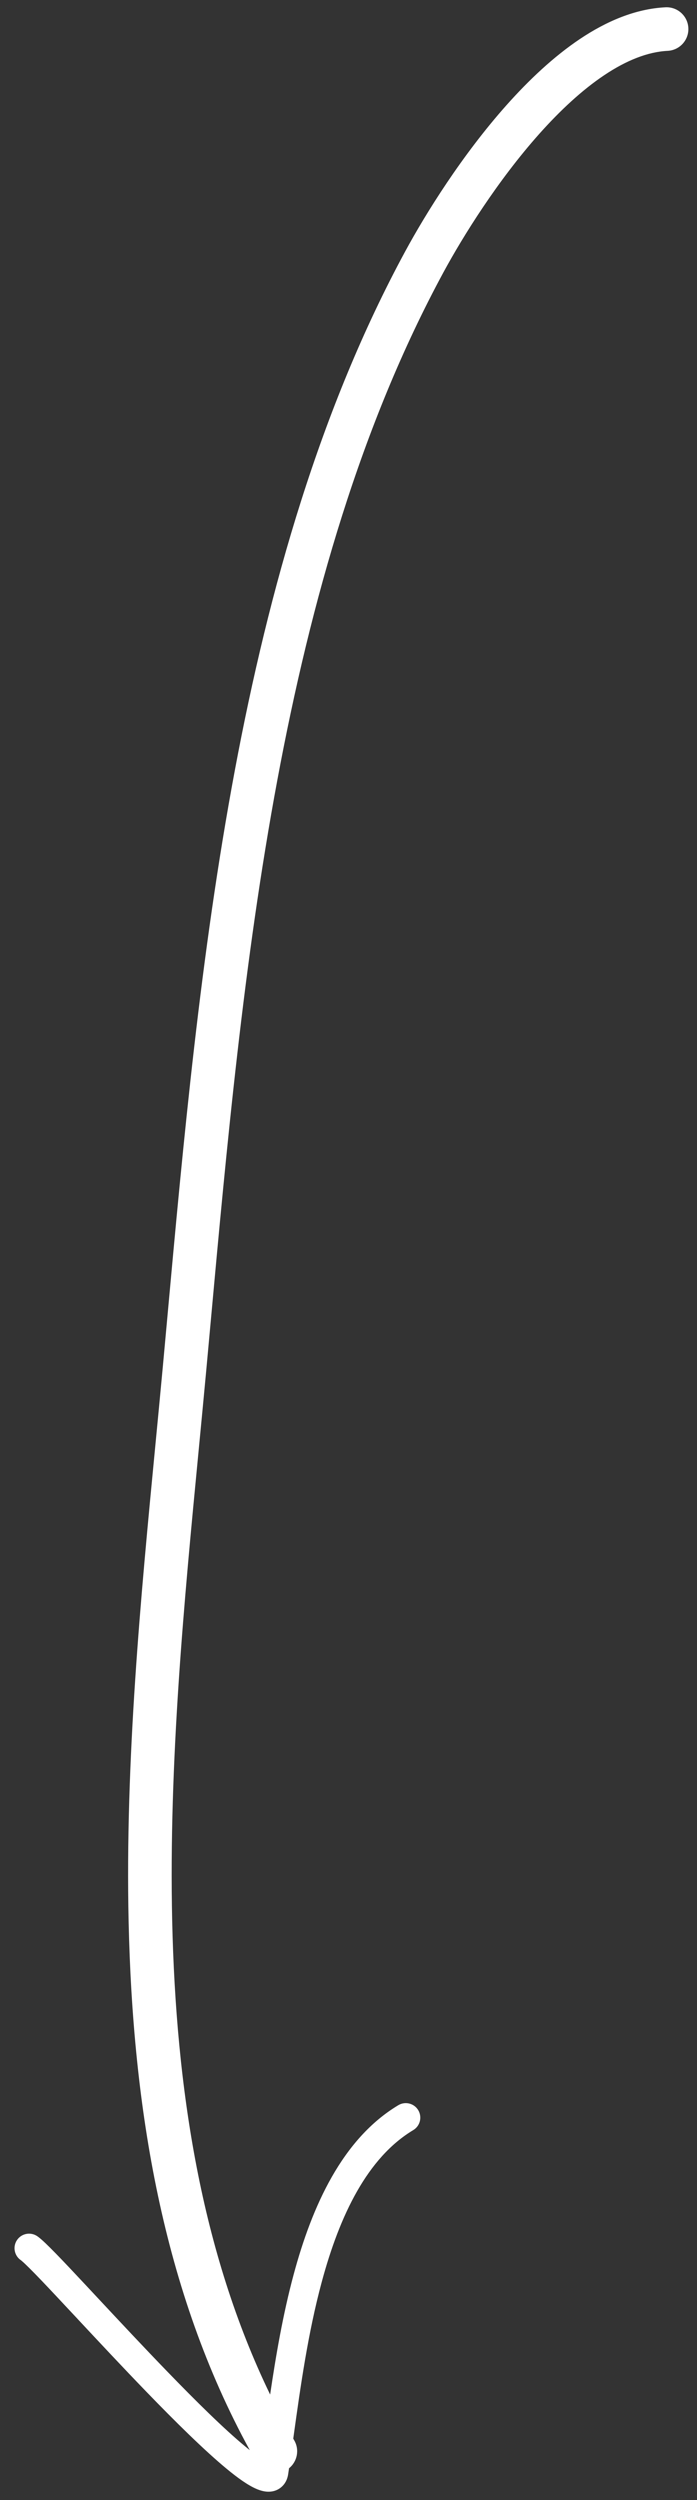 <?xml version="1.0" encoding="UTF-8"?> <svg xmlns="http://www.w3.org/2000/svg" width="24" height="86" viewBox="0 0 24 86" fill="none"><rect x="0" y="0" width="24" height="86" fill="#333333" stroke="none"/> <path fill-rule="evenodd" clip-rule="evenodd" d="M22.99 1.749C23.404 1.728 23.723 1.376 23.702 0.962C23.681 0.549 23.329 0.23 22.915 0.251C21.87 0.303 20.873 0.737 19.971 1.34C19.066 1.946 18.214 2.75 17.448 3.609C15.916 5.326 14.662 7.339 13.95 8.653C8.128 19.401 6.858 33.32 5.768 45.252L5.768 45.254C5.713 45.859 5.658 46.459 5.603 47.053C5.522 47.928 5.436 48.818 5.349 49.722C4.849 54.918 4.305 60.56 4.429 66.11C4.571 72.473 5.59 78.795 8.601 84.282C8.549 84.241 8.494 84.196 8.436 84.148C7.717 83.554 6.757 82.608 5.765 81.583C4.948 80.74 4.121 79.855 3.402 79.086C3.251 78.923 3.103 78.766 2.962 78.615C2.559 78.184 2.203 77.806 1.924 77.52C1.784 77.377 1.661 77.254 1.559 77.157C1.465 77.068 1.364 76.977 1.278 76.919C1.048 76.766 0.737 76.828 0.584 77.058C0.431 77.287 0.493 77.598 0.723 77.751C0.722 77.751 0.722 77.751 0.723 77.751C0.726 77.753 0.738 77.762 0.762 77.784C0.79 77.807 0.826 77.84 0.87 77.882C0.959 77.966 1.072 78.079 1.208 78.218C1.479 78.496 1.829 78.867 2.232 79.299C2.372 79.448 2.518 79.604 2.67 79.766L2.67 79.767C3.389 80.536 4.223 81.429 5.046 82.279C6.039 83.305 7.033 84.286 7.799 84.919C8.172 85.228 8.534 85.49 8.834 85.617C8.971 85.675 9.195 85.751 9.431 85.688C9.565 85.652 9.689 85.574 9.781 85.455C9.867 85.343 9.905 85.219 9.921 85.117C9.931 85.046 9.942 84.975 9.953 84.904C10.235 84.677 10.319 84.272 10.133 83.948C10.121 83.927 10.11 83.907 10.098 83.886C10.105 83.838 10.111 83.789 10.118 83.74C10.342 82.132 10.601 80.266 11.077 78.502C11.699 76.191 12.654 74.219 14.229 73.273C14.466 73.131 14.543 72.824 14.401 72.587C14.259 72.351 13.952 72.274 13.715 72.416C11.785 73.574 10.745 75.887 10.111 78.242C9.741 79.614 9.496 81.055 9.302 82.37C6.922 77.456 6.058 71.85 5.929 66.077C5.807 60.623 6.34 55.082 6.841 49.883C6.928 48.975 7.015 48.077 7.097 47.191C7.149 46.628 7.2 46.061 7.253 45.49L7.253 45.49C8.352 33.468 9.6 19.835 15.269 9.368C15.947 8.117 17.137 6.211 18.567 4.607C19.282 3.806 20.039 3.099 20.805 2.587C21.573 2.073 22.309 1.783 22.99 1.749Z" fill="white"></path> </svg> 